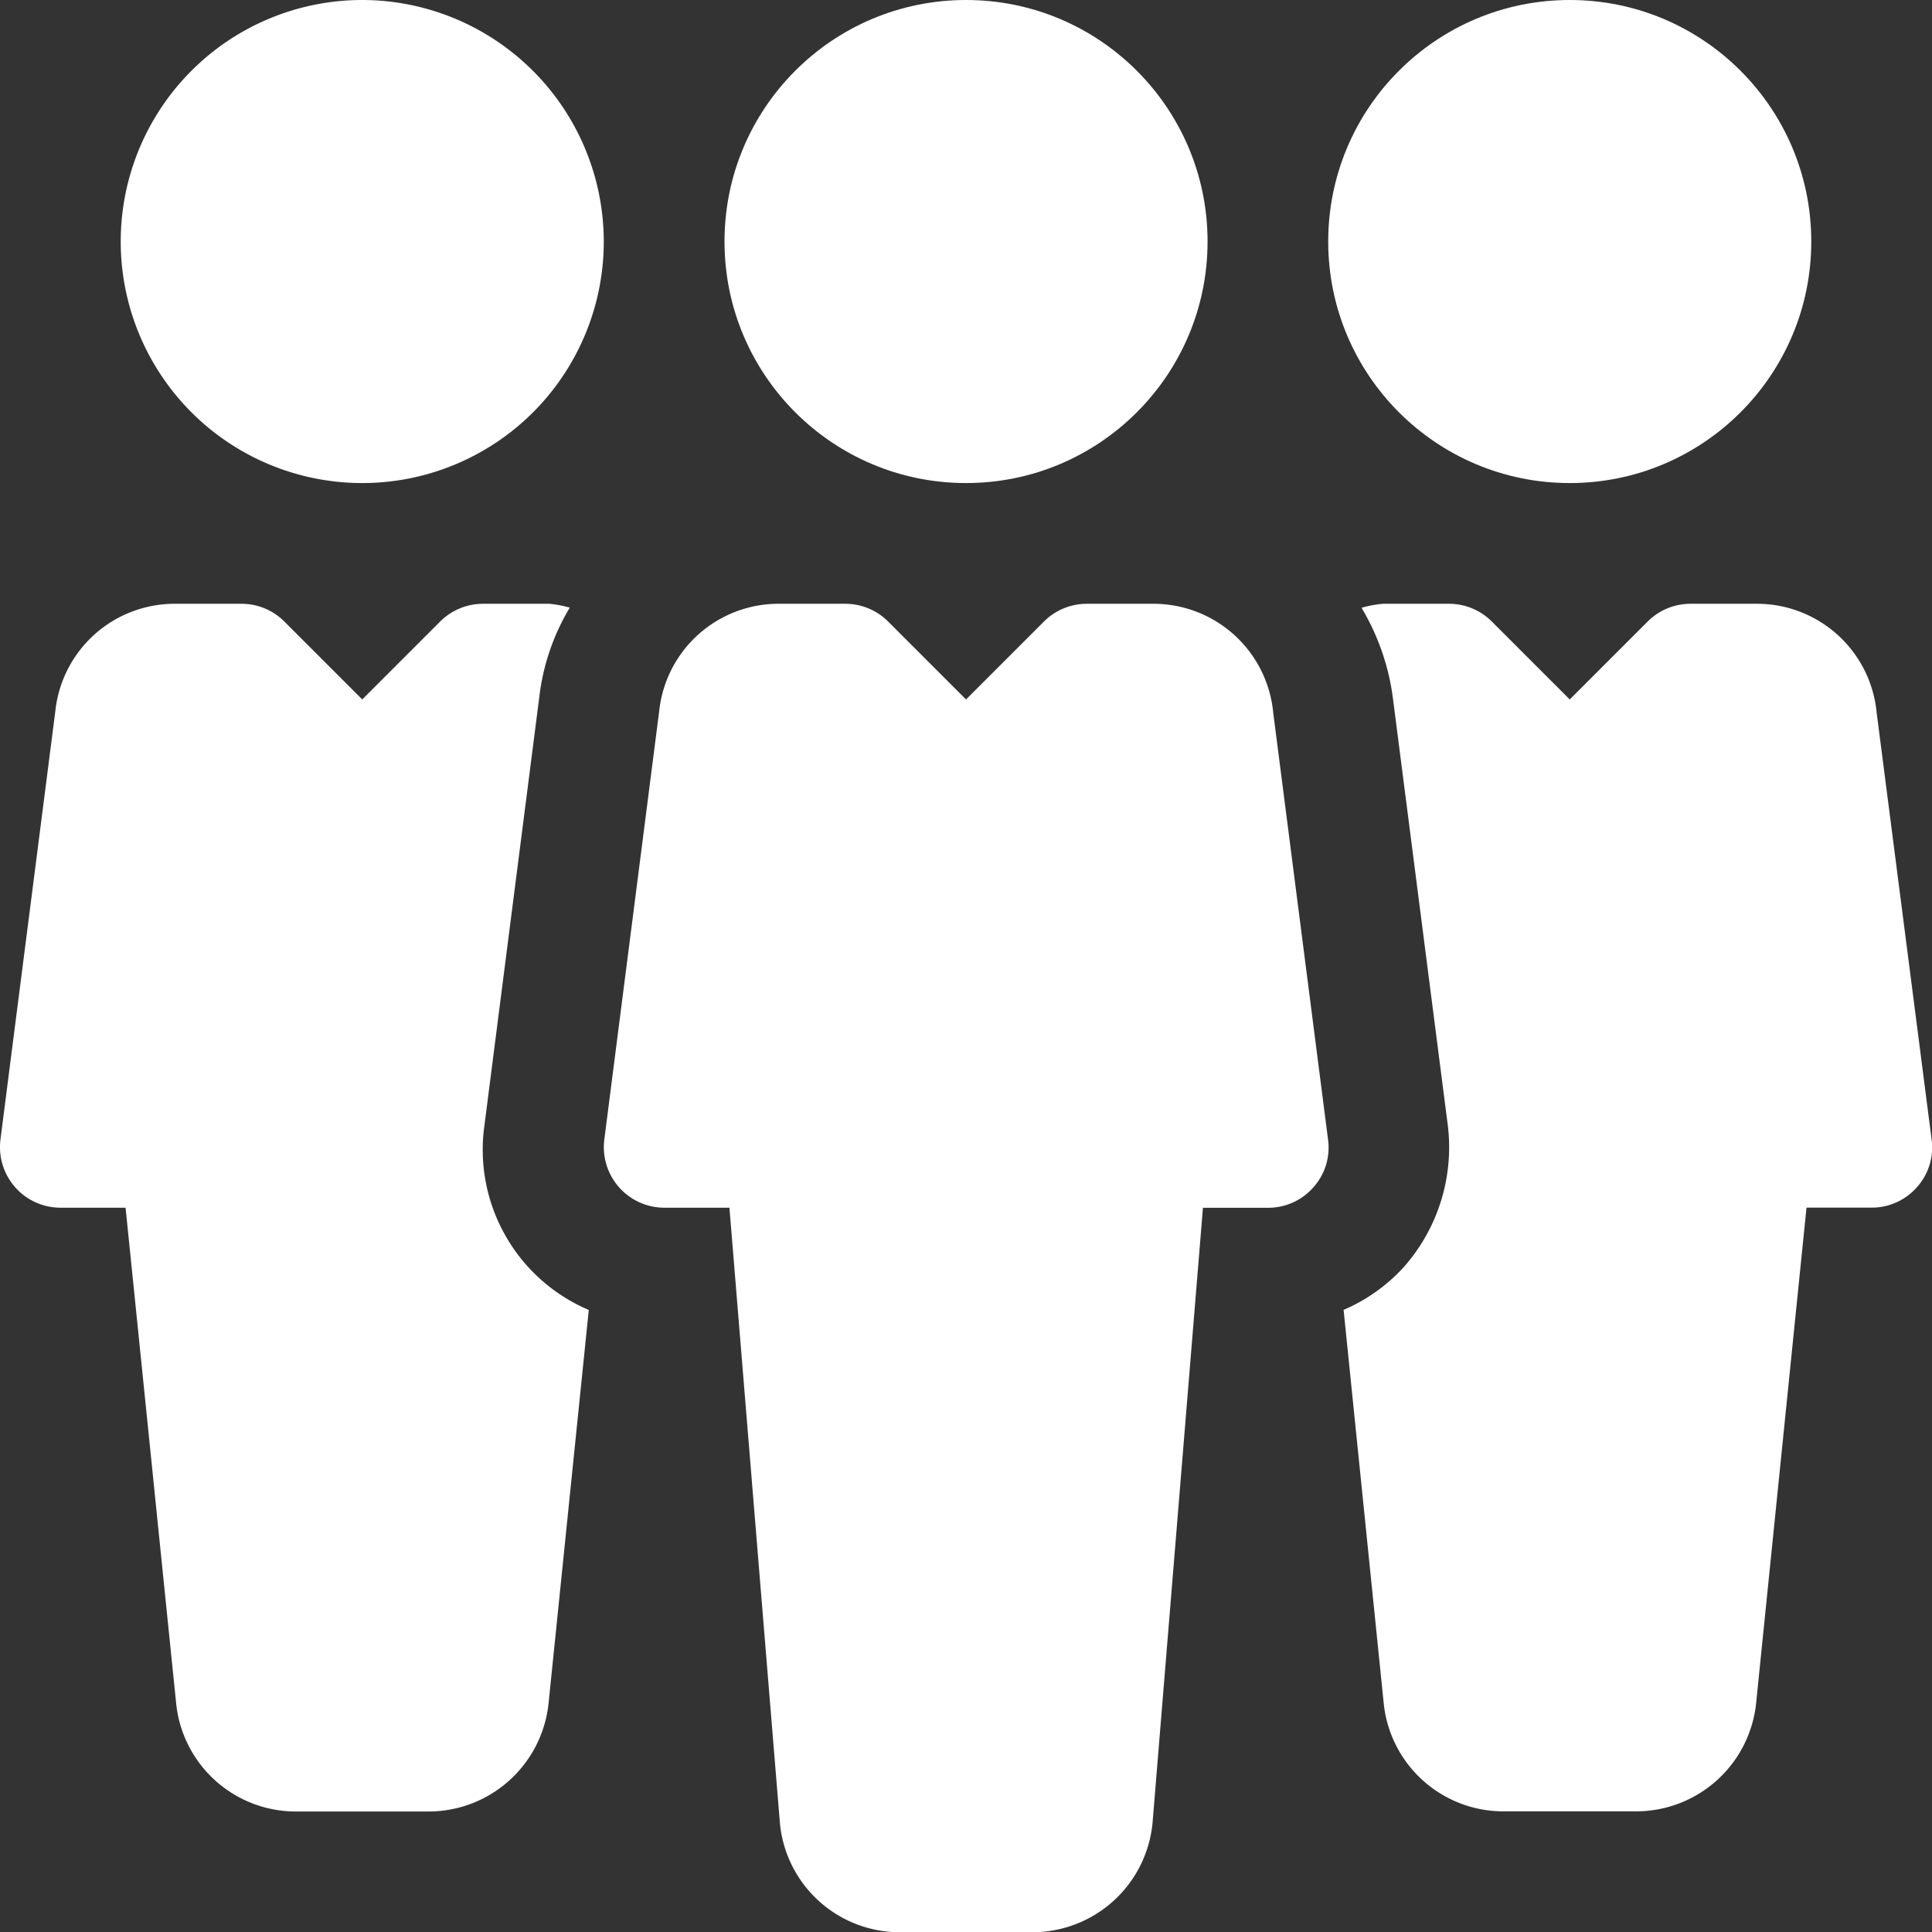 <svg xmlns="http://www.w3.org/2000/svg" width="25.509" height="25.509" viewBox="0 0 25.509 25.509"><rect x="0" y="0" width="25.509" height="25.509" fill="#333333" stroke="none"/><defs><style>.a{fill:#fff}</style></defs><g transform="translate(-253 -4502)"><circle class="a" cx="3.189" cy="3.189" r="3.189" transform="translate(262.566 4502)"/><path class="a" d="M268.222 4509.972h-.873a.8.8 0 0 0-.564.233l-1.03 1.03-1.03-1.03a.8.8 0 0 0-.564-.233h-.872a1.584 1.584 0 0 0-1.585 1.414l-.725 5.66a.8.8 0 0 0 .791.9h.861l.667 8.131a1.589 1.589 0 0 0 1.586 1.435h1.746a1.594 1.594 0 0 0 1.588-1.449l.665-8.116h.859a.794.794 0 0 0 .6-.271.785.785 0 0 0 .193-.628l-.724-5.637a1.588 1.588 0 0 0-1.589-1.439z"/><circle class="a" cx="3.189" cy="3.189" r="3.189" transform="translate(270.537 4502)"/><path class="a" d="M257.783 4502a3.189 3.189 0 1 0 3.189 3.189 3.193 3.193 0 0 0-3.189-3.189zm19.995 9.408a1.587 1.587 0 0 0-1.585-1.436h-.873a.8.8 0 0 0-.564.233l-1.03 1.03-1.03-1.03a.8.8 0 0 0-.563-.233h-.874a1.482 1.482 0 0 0-.282.053 3.1 3.1 0 0 1 .415 1.2l.722 5.618a2.387 2.387 0 0 1-.583 1.891 2.31 2.31 0 0 1-.791.561l.529 5.186a1.588 1.588 0 0 0 1.586 1.435h1.746a1.594 1.594 0 0 0 1.588-1.449l.663-6.522h.859a.794.794 0 0 0 .6-.271.785.785 0 0 0 .193-.628zm-18.38 5.437l.725-5.661a2.949 2.949 0 0 1 .4-1.161 1.5 1.5 0 0 0-.272-.051h-.874a.8.8 0 0 0-.564.233l-1.03 1.03-1.03-1.03a.8.8 0 0 0-.563-.233h-.874a1.584 1.584 0 0 0-1.585 1.414l-.725 5.66a.8.8 0 0 0 .791.9h.861l.667 6.537a1.589 1.589 0 0 0 1.586 1.435h1.746a1.594 1.594 0 0 0 1.588-1.449l.529-5.173a2.3 2.3 0 0 1-1.376-2.451z"/></g></svg>